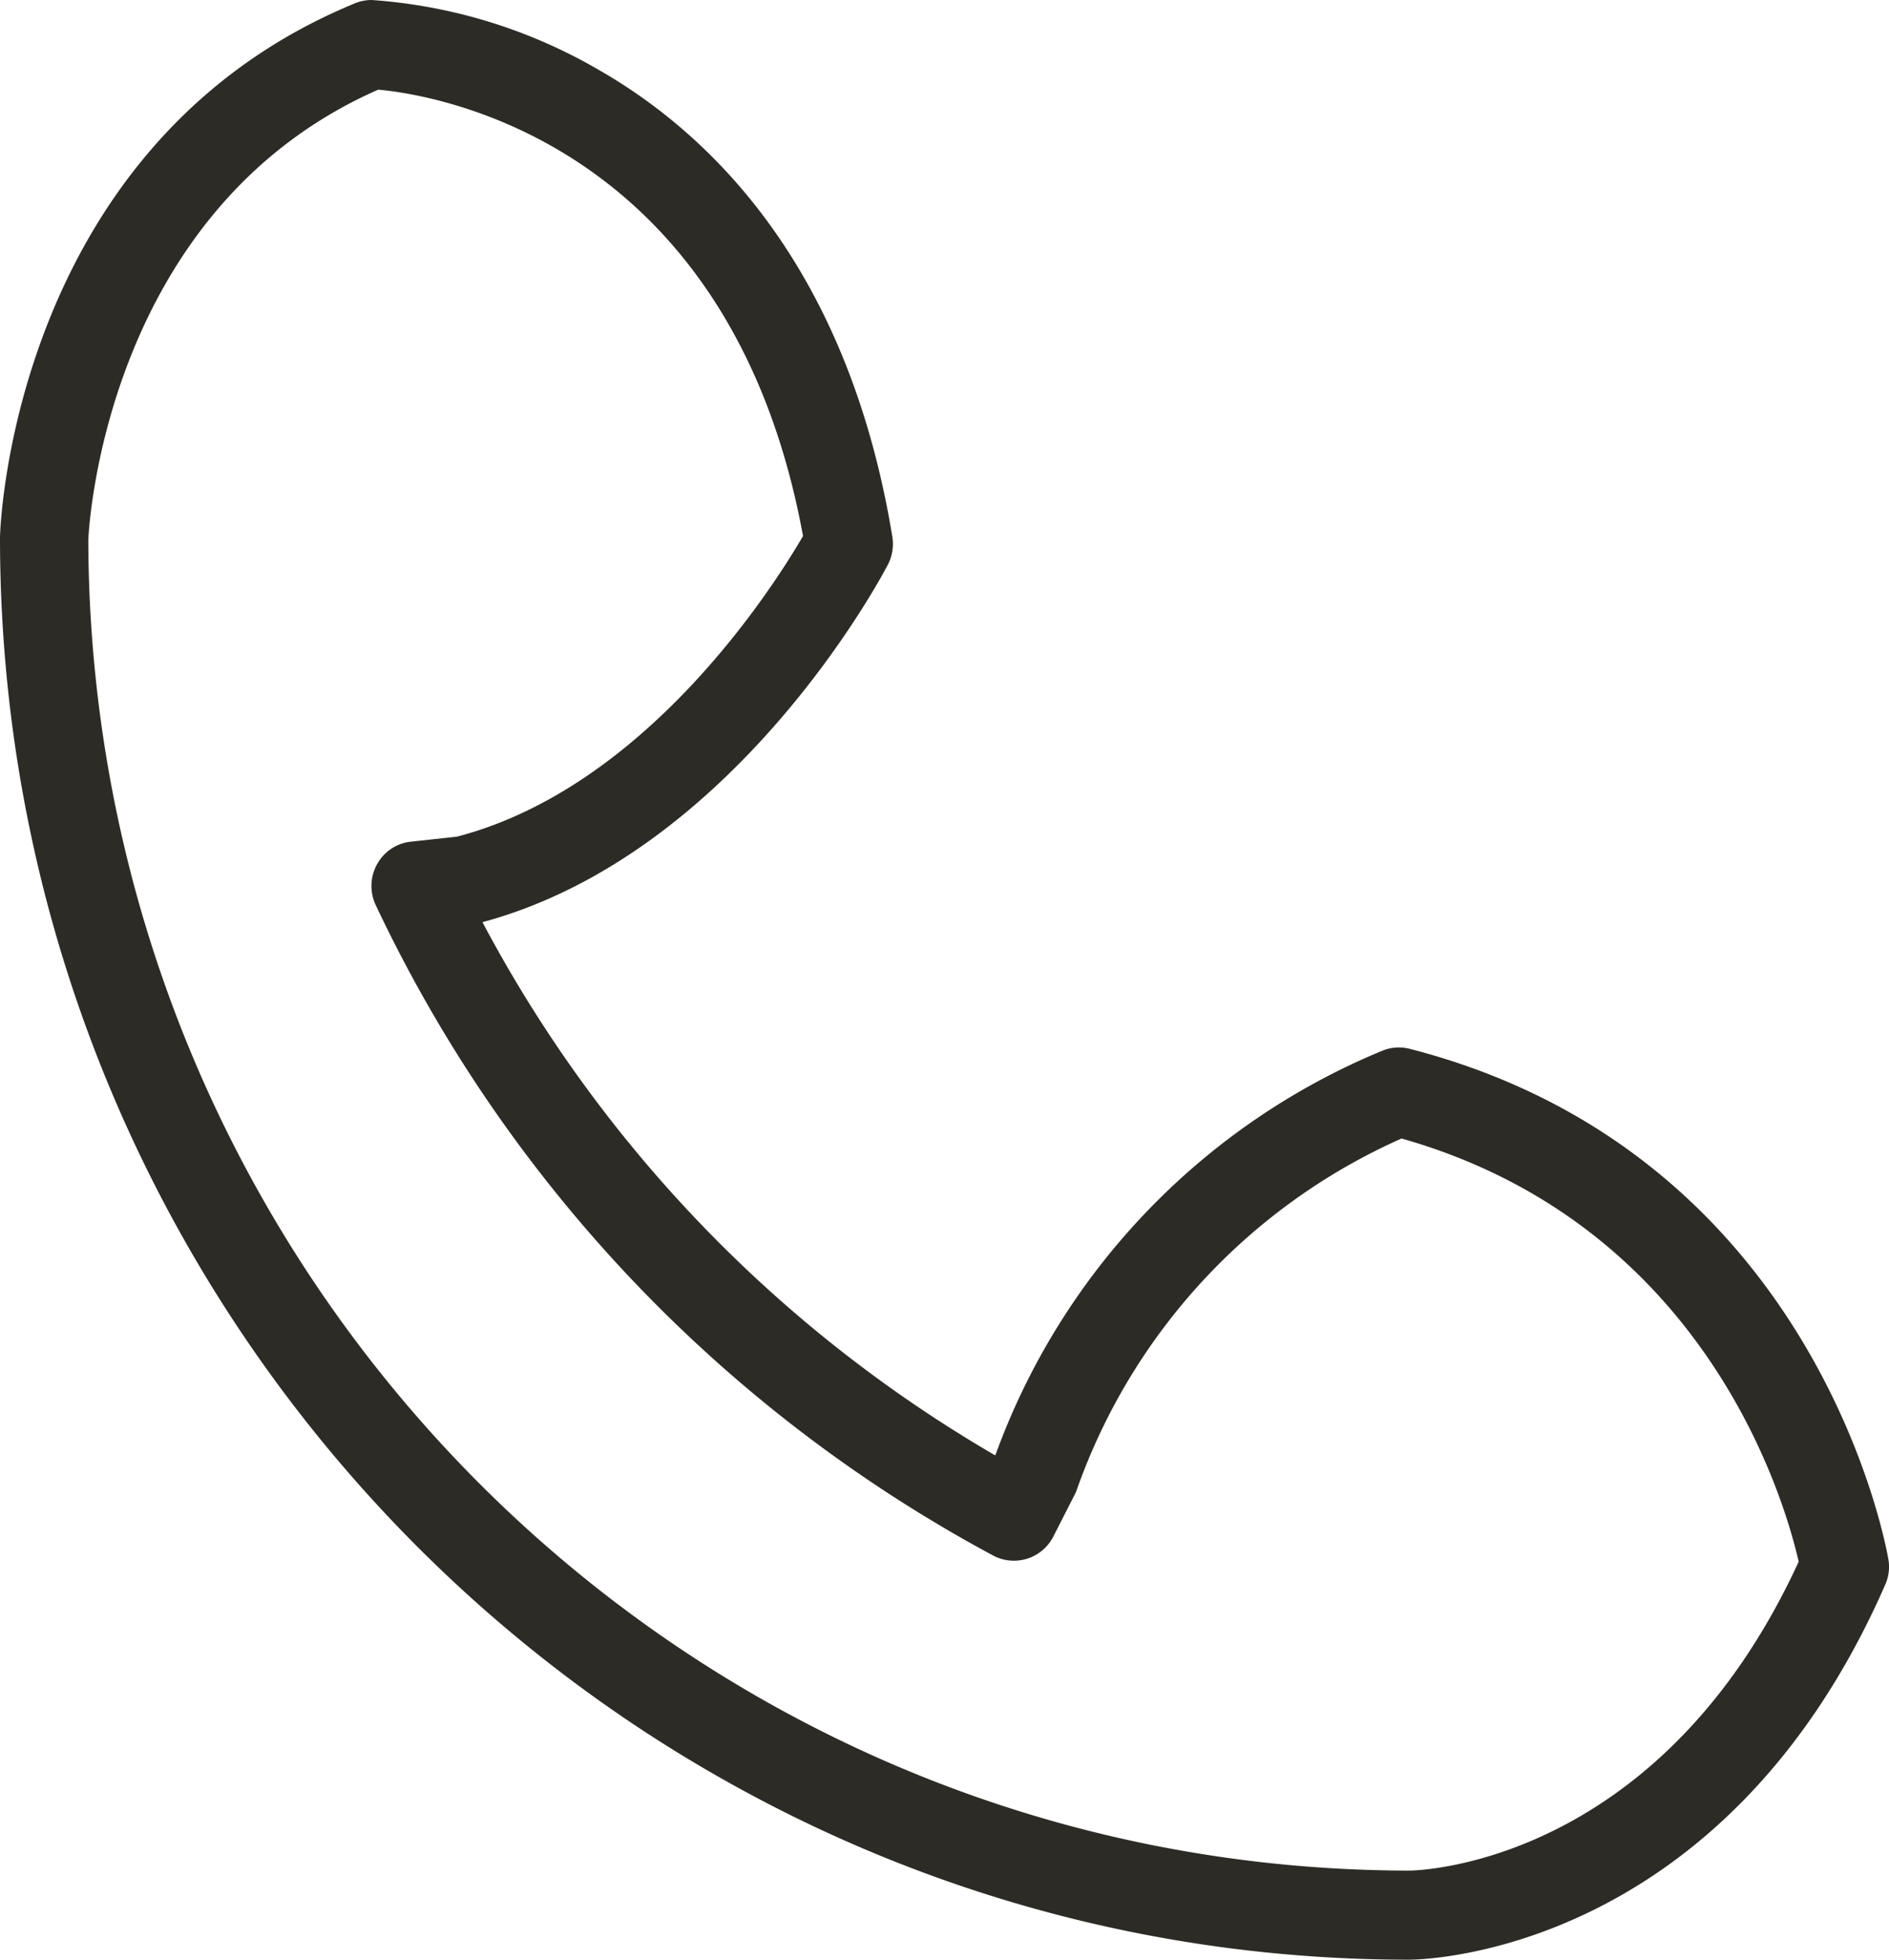 <svg width="27" height="28" xmlns="http://www.w3.org/2000/svg"><path d="M20.139 28C9.049 28 .014 18.897 0 7.708v-.02C0 7.46.224 2.056 5.057.054A.639.639 0 0 1 5.311 0C6.47.08 7.595.43 8.597 1.021c1.546.896 3.522 2.777 4.157 6.646a.641.641 0 0 1-.063.4c-.088.17-2.189 4.137-5.795 5.109a19.218 19.218 0 0 0 7.33 7.619 9.903 9.903 0 0 1 5.531-5.782.626.626 0 0 1 .394-.027c5.781 1.486 6.798 7.054 6.84 7.292a.629.629 0 0 1-.045.364C24.626 27.94 20.32 28 20.14 28ZM1.262 7.72c.033 10.497 8.471 18.993 18.877 19.007.143 0 3.58-.086 5.57-4.414-.207-.907-1.344-4.818-5.676-6.046a8.635 8.635 0 0 0-4.64 5.013.441.441 0 0 1-.032.075l-.306.6a.632.632 0 0 1-.855.273 20.454 20.454 0 0 1-8.83-9.297.641.641 0 0 1 .02-.584c.1-.18.28-.3.482-.321l.66-.072c2.702-.705 4.511-3.55 4.946-4.295-1.04-5.662-5.293-6.308-6.072-6.378C1.523 2.99 1.27 7.503 1.262 7.719Z" fill="#2D2B26"/></svg>
